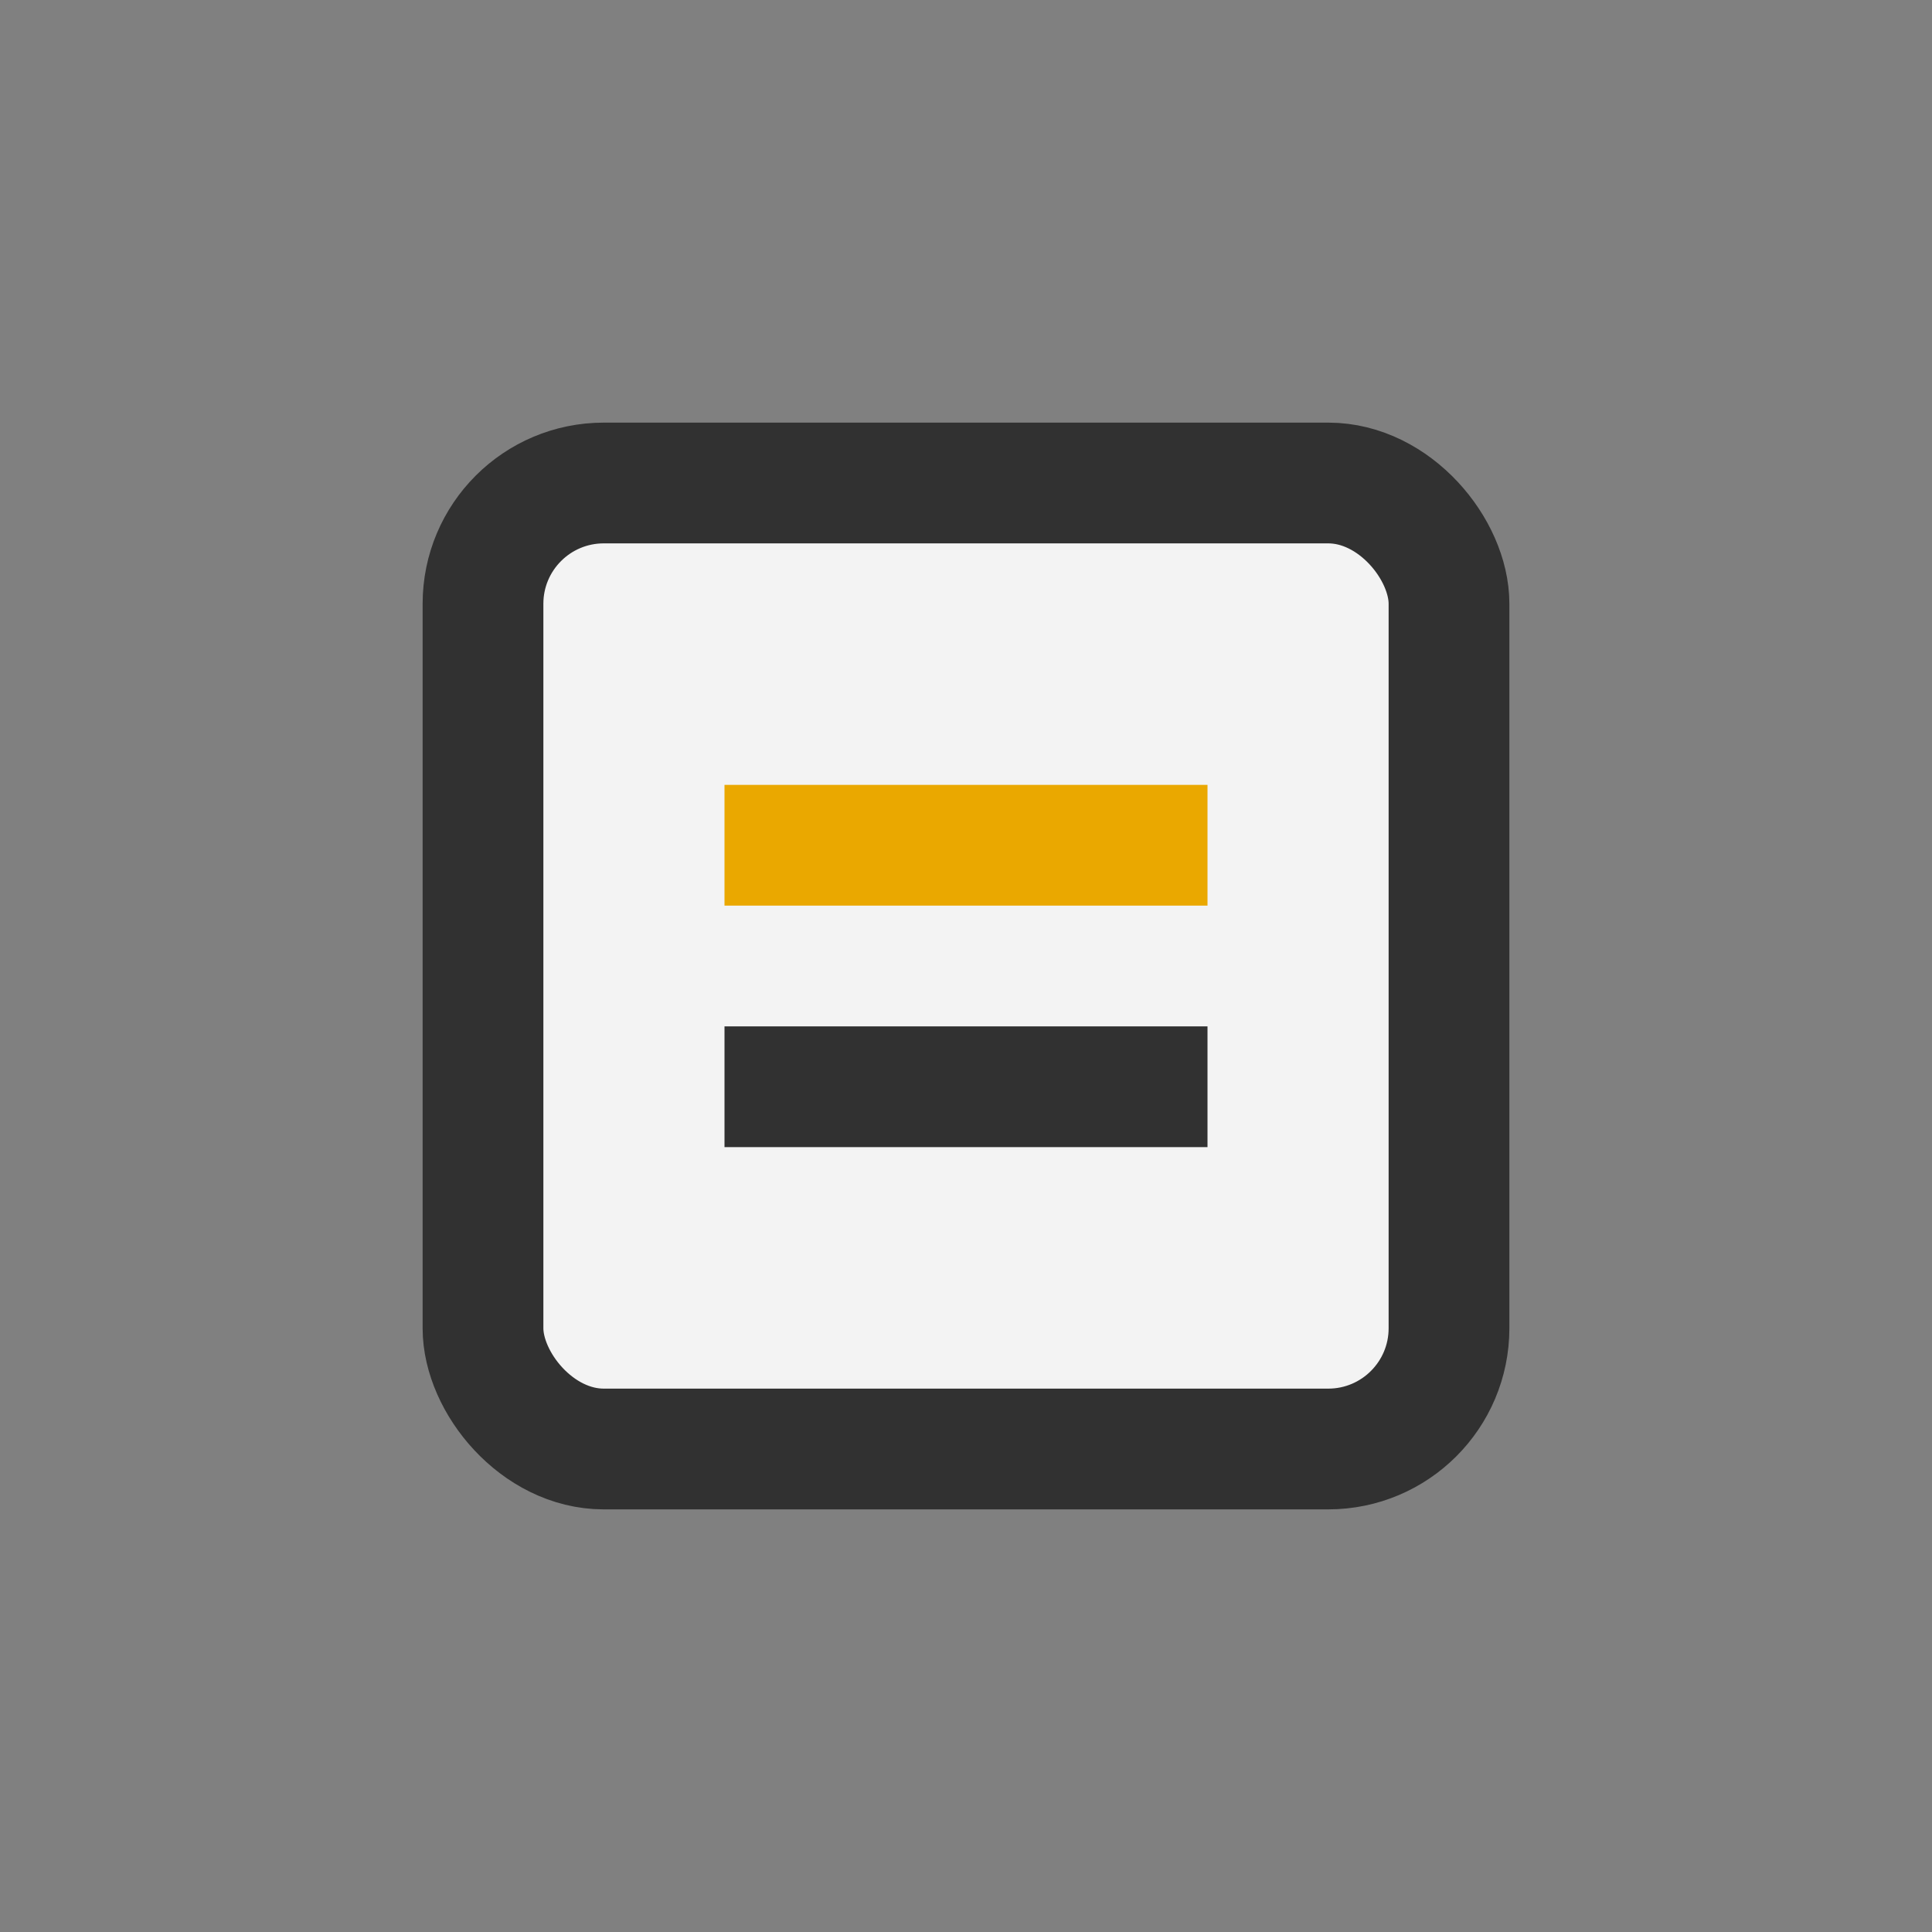 <?xml version="1.0" encoding="UTF-8"?>
<svg xmlns="http://www.w3.org/2000/svg" width="32" height="32" viewBox="0 0 32 32"><rect x="0" y="0" width="32" height="32" fill="#808080" stroke="none"/><rect x="8" y="8" width="16" height="16" rx="2" fill="#F3F3F3" stroke="#313131" stroke-width="2"/><line x1="12" y1="14" x2="20" y2="14" stroke="#EAA800" stroke-width="2"/><line x1="12" y1="18" x2="20" y2="18" stroke="#313131" stroke-width="2"/></svg>